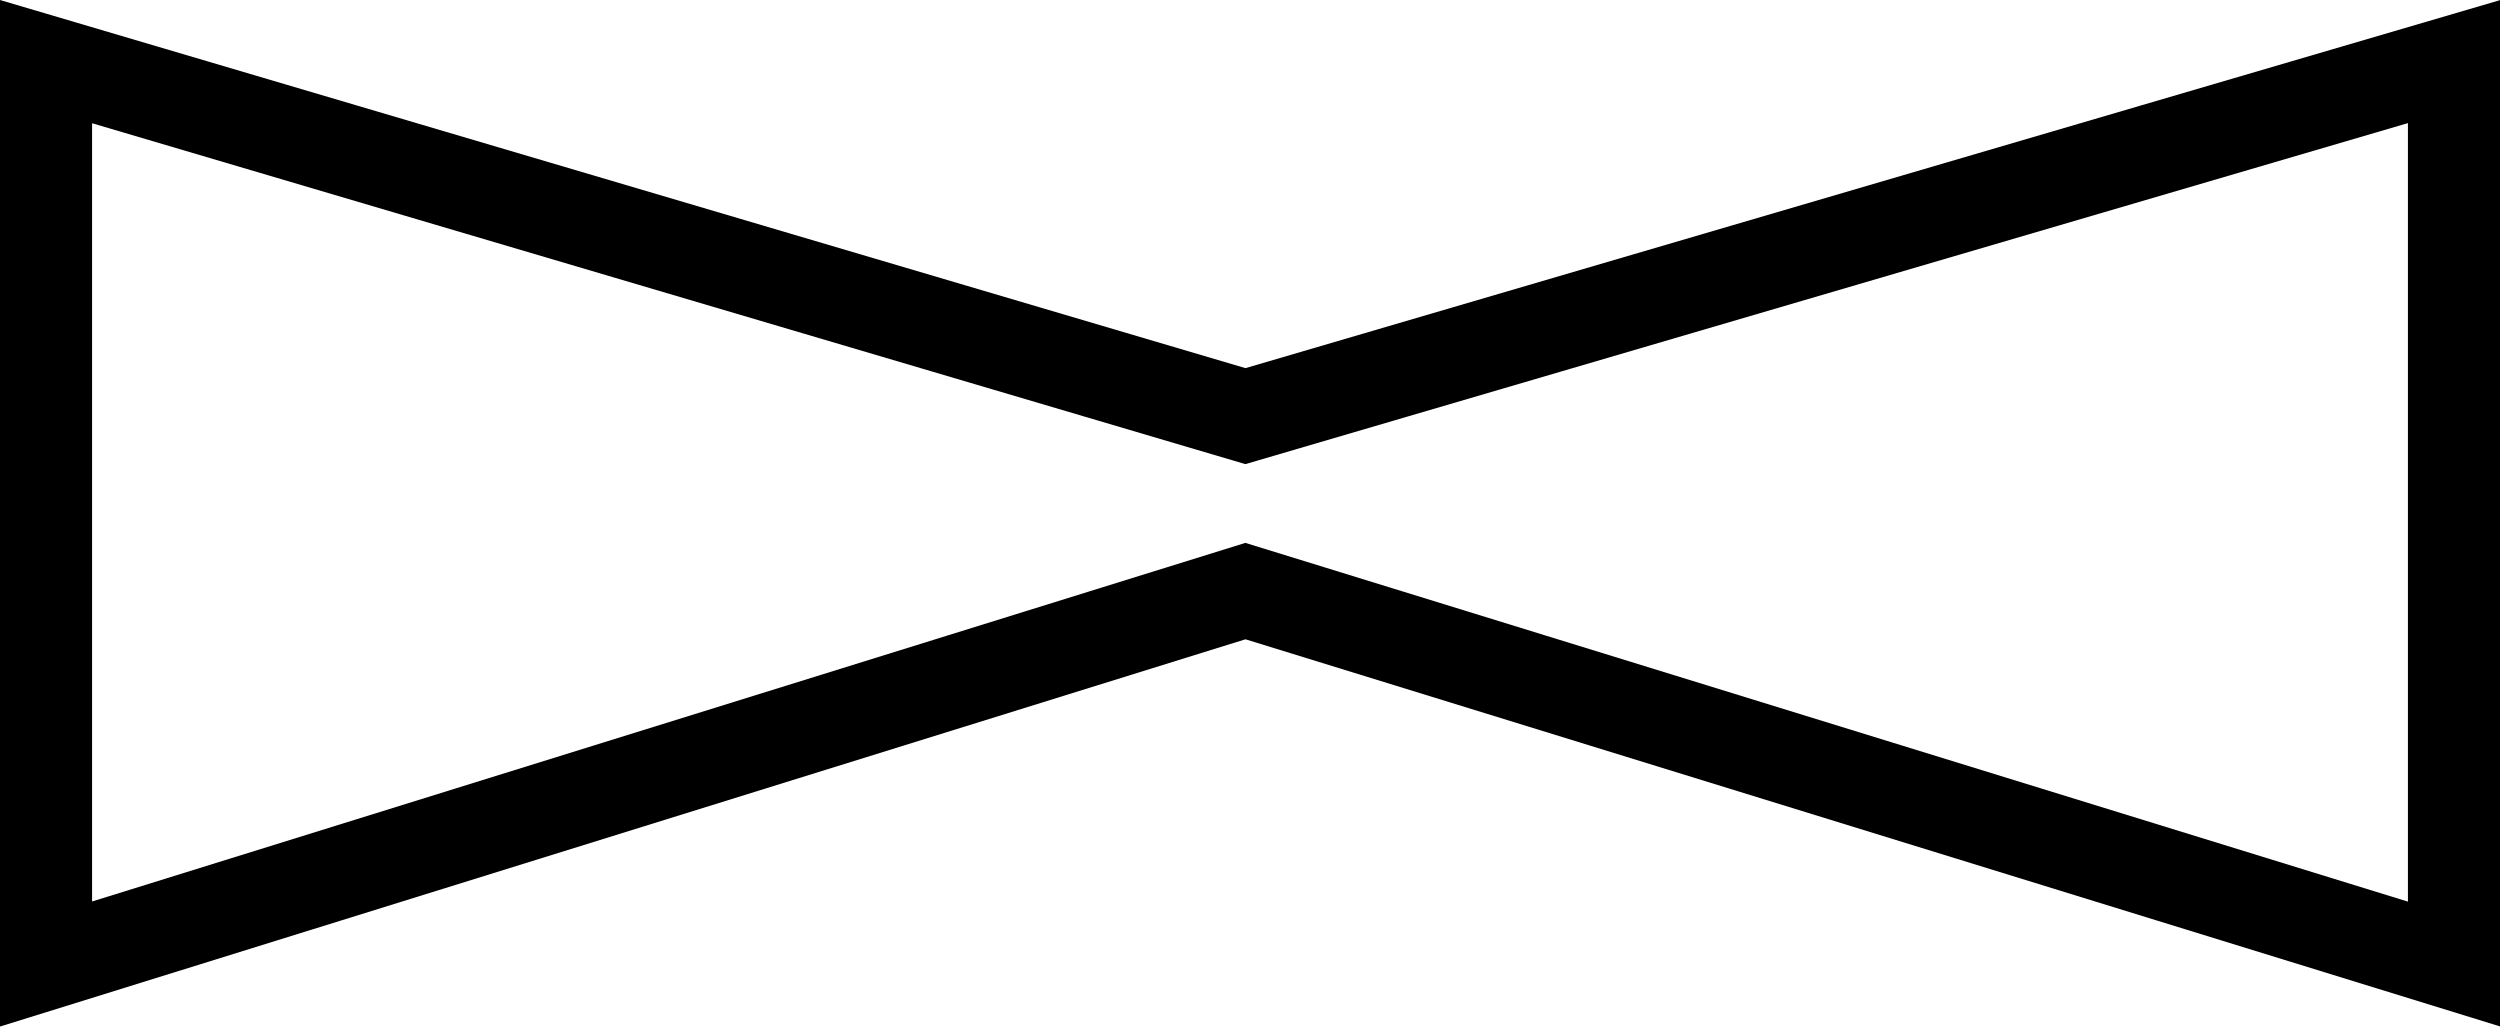 <?xml version="1.0" encoding="utf-8"?>
<!-- Generator: Adobe Illustrator 13.0.1, SVG Export Plug-In . SVG Version: 6.00 Build 14948)  -->
<!DOCTYPE svg PUBLIC "-//W3C//DTD SVG 1.0//EN" "http://www.w3.org/TR/2001/REC-SVG-20010904/DTD/svg10.dtd">
<svg version="1.0" id="Livello_1" xmlns="http://www.w3.org/2000/svg" xmlns:xlink="http://www.w3.org/1999/xlink" x="0px" y="0px"
	 width="135.75px" height="55.741px" viewBox="0 0 135.75 55.741" enable-background="new 0 0 135.75 55.741" xml:space="preserve">
<polygon fill="none" stroke="#000000" stroke-width="5" stroke-linecap="round" points="2.5,3.346 67.625,22.596 133.25,3.346 
	133.25,52.346 67.625,32.096 2.5,52.346 "/>
</svg>
